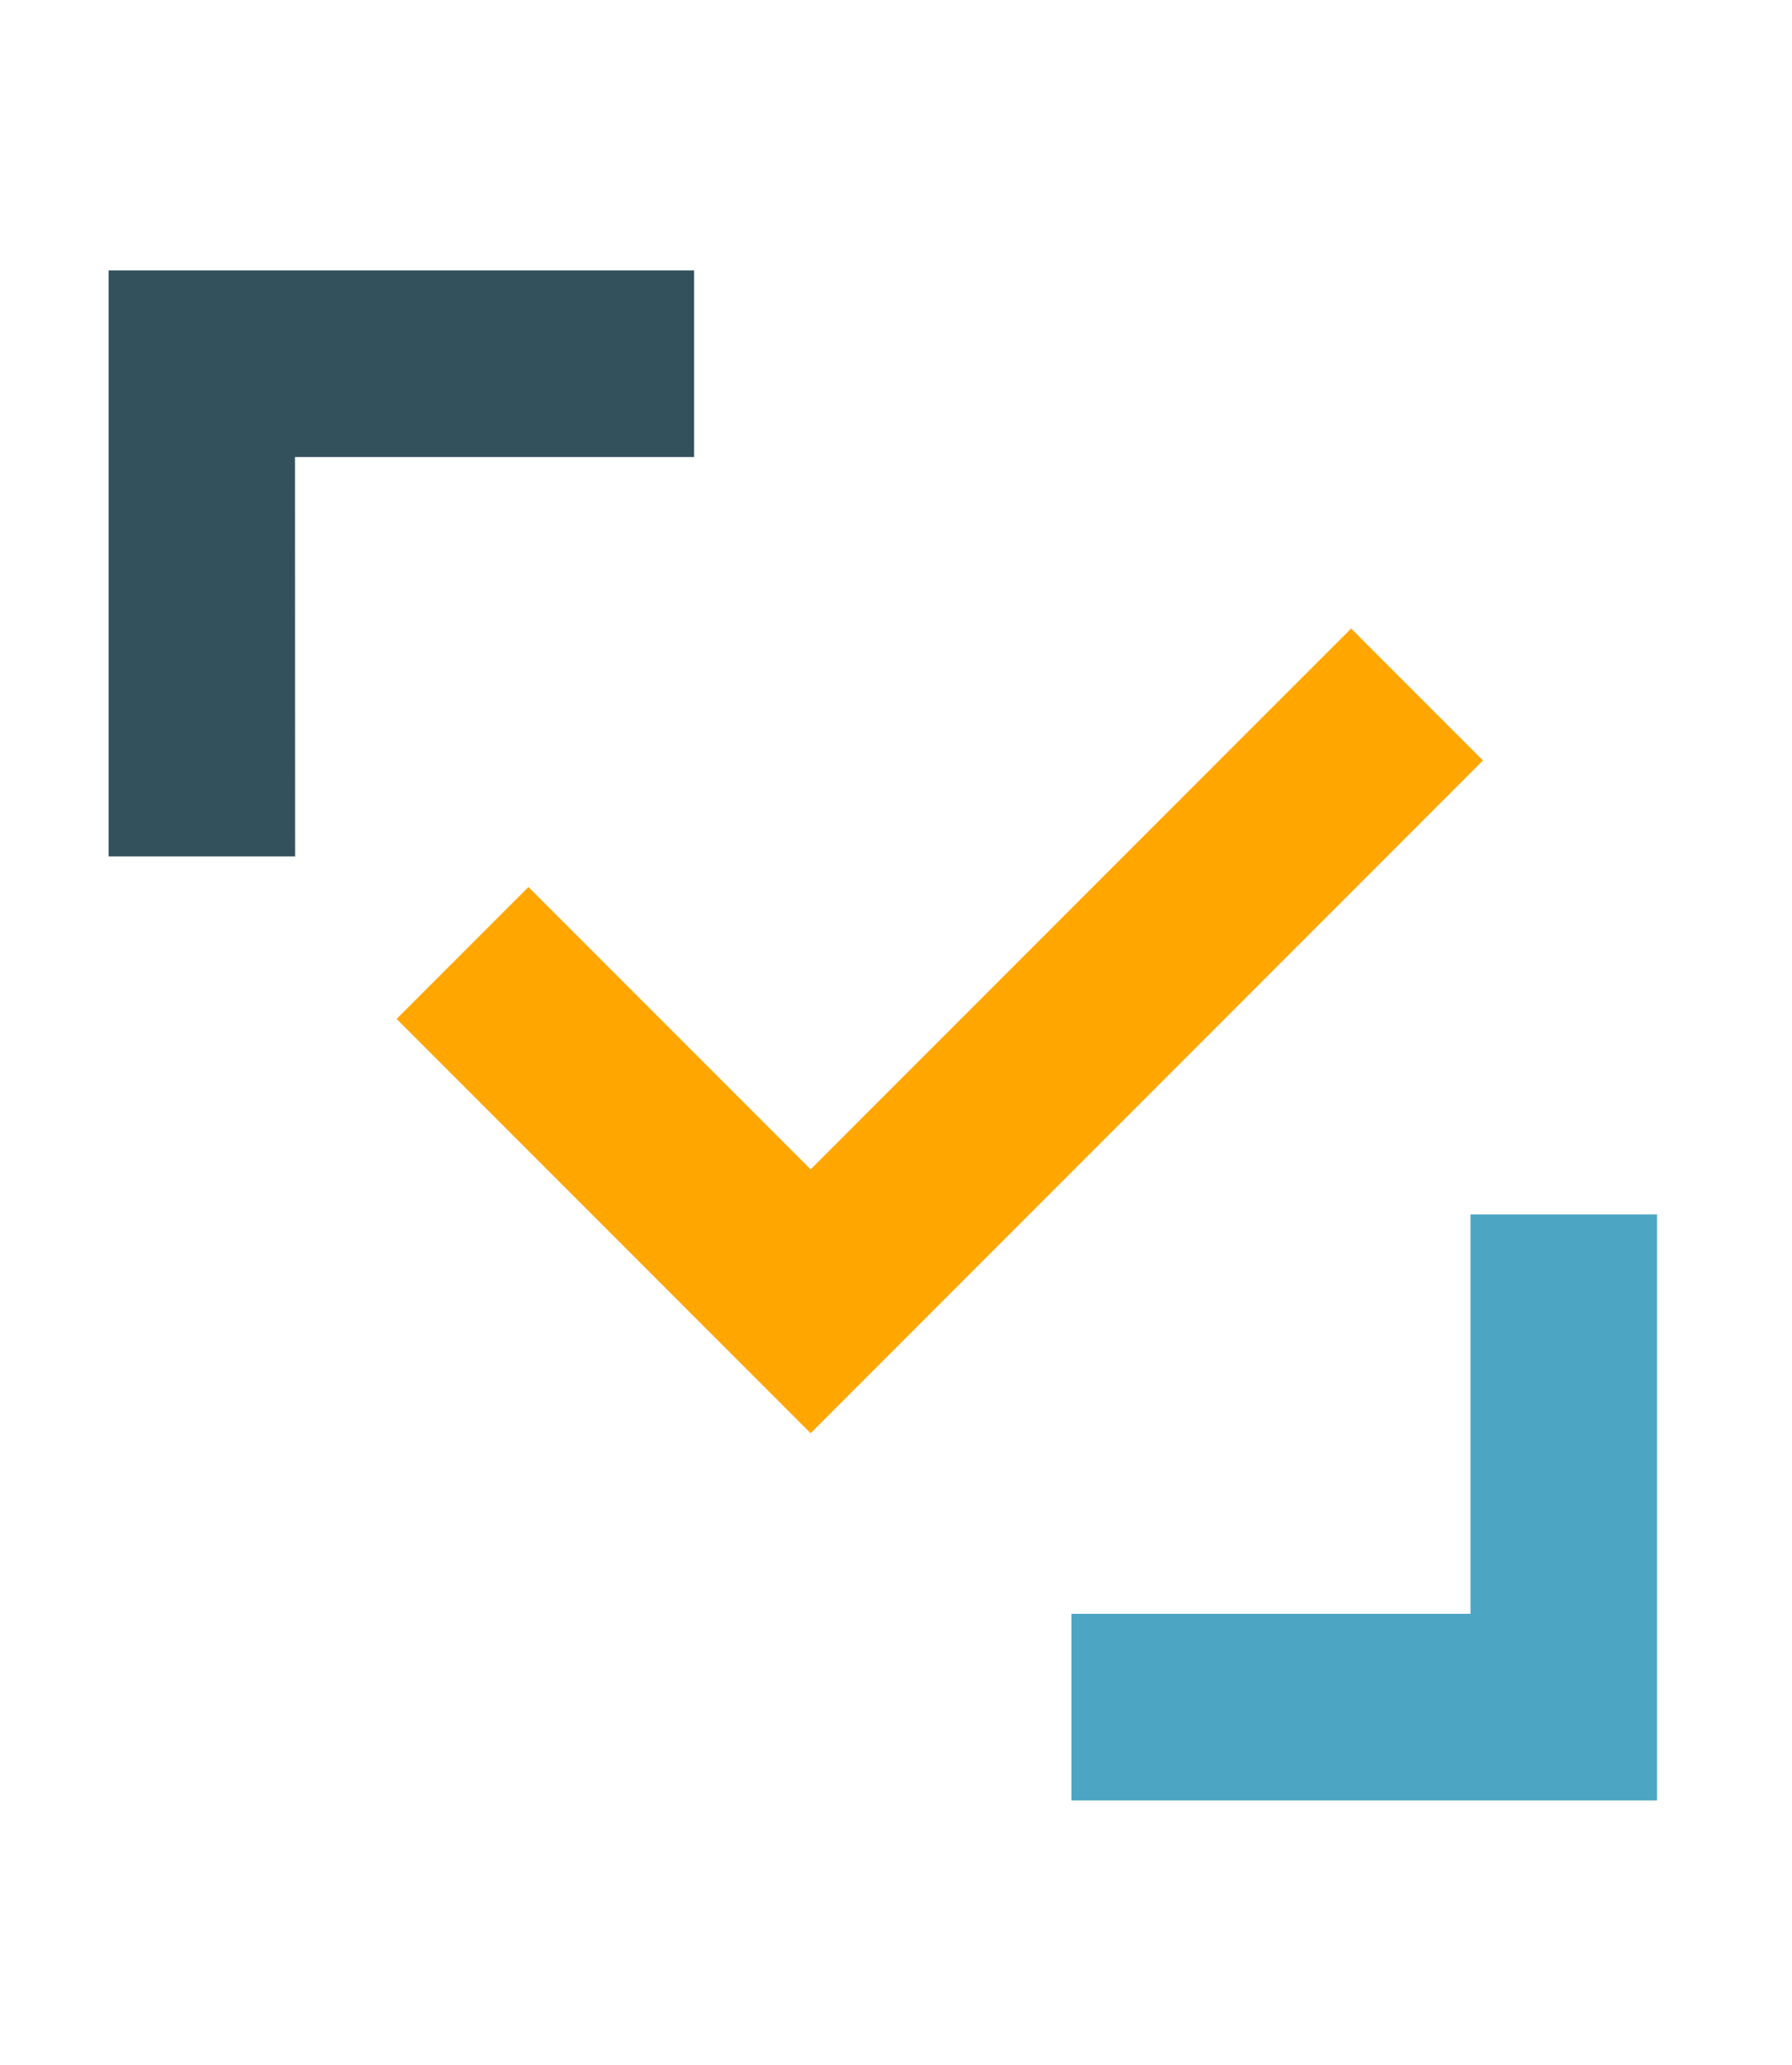 <svg xmlns="http://www.w3.org/2000/svg" width="66" height="76" viewBox="0 0 66 76">
  <g id="Group_1711" data-name="Group 1711" transform="translate(-623 -436)">
    <rect id="Rectangle_384" data-name="Rectangle 384" width="66" height="76" transform="translate(623 436)" fill="none"/>
    <g id="Group_1675" data-name="Group 1675" transform="translate(627 445.955)">
      <g id="Group_1651" data-name="Group 1651" transform="translate(0)">
        <path id="Path_1093" data-name="Path 1093" d="M695.185,382.228h-6.868V360.664h21.564v6.867h-14.7Z" transform="translate(-688.317 -360.664)" fill="#33515d"/>
        <path id="Path_1094" data-name="Path 1094" d="M840.468,512.814H818.9v-6.868h14.7v-14.7h6.868Z" transform="translate(-783.44 -456.501)" fill="#4ca5c3"/>
        <path id="Path_1095" data-name="Path 1095" d="M738.549,439.075,723.3,423.827l4.856-4.856,10.393,10.392,19.906-19.906,4.856,4.856Z" transform="translate(-712.693 -396.278)" fill="#ffa600"/>
      </g>
    </g>
  </g>
</svg>
